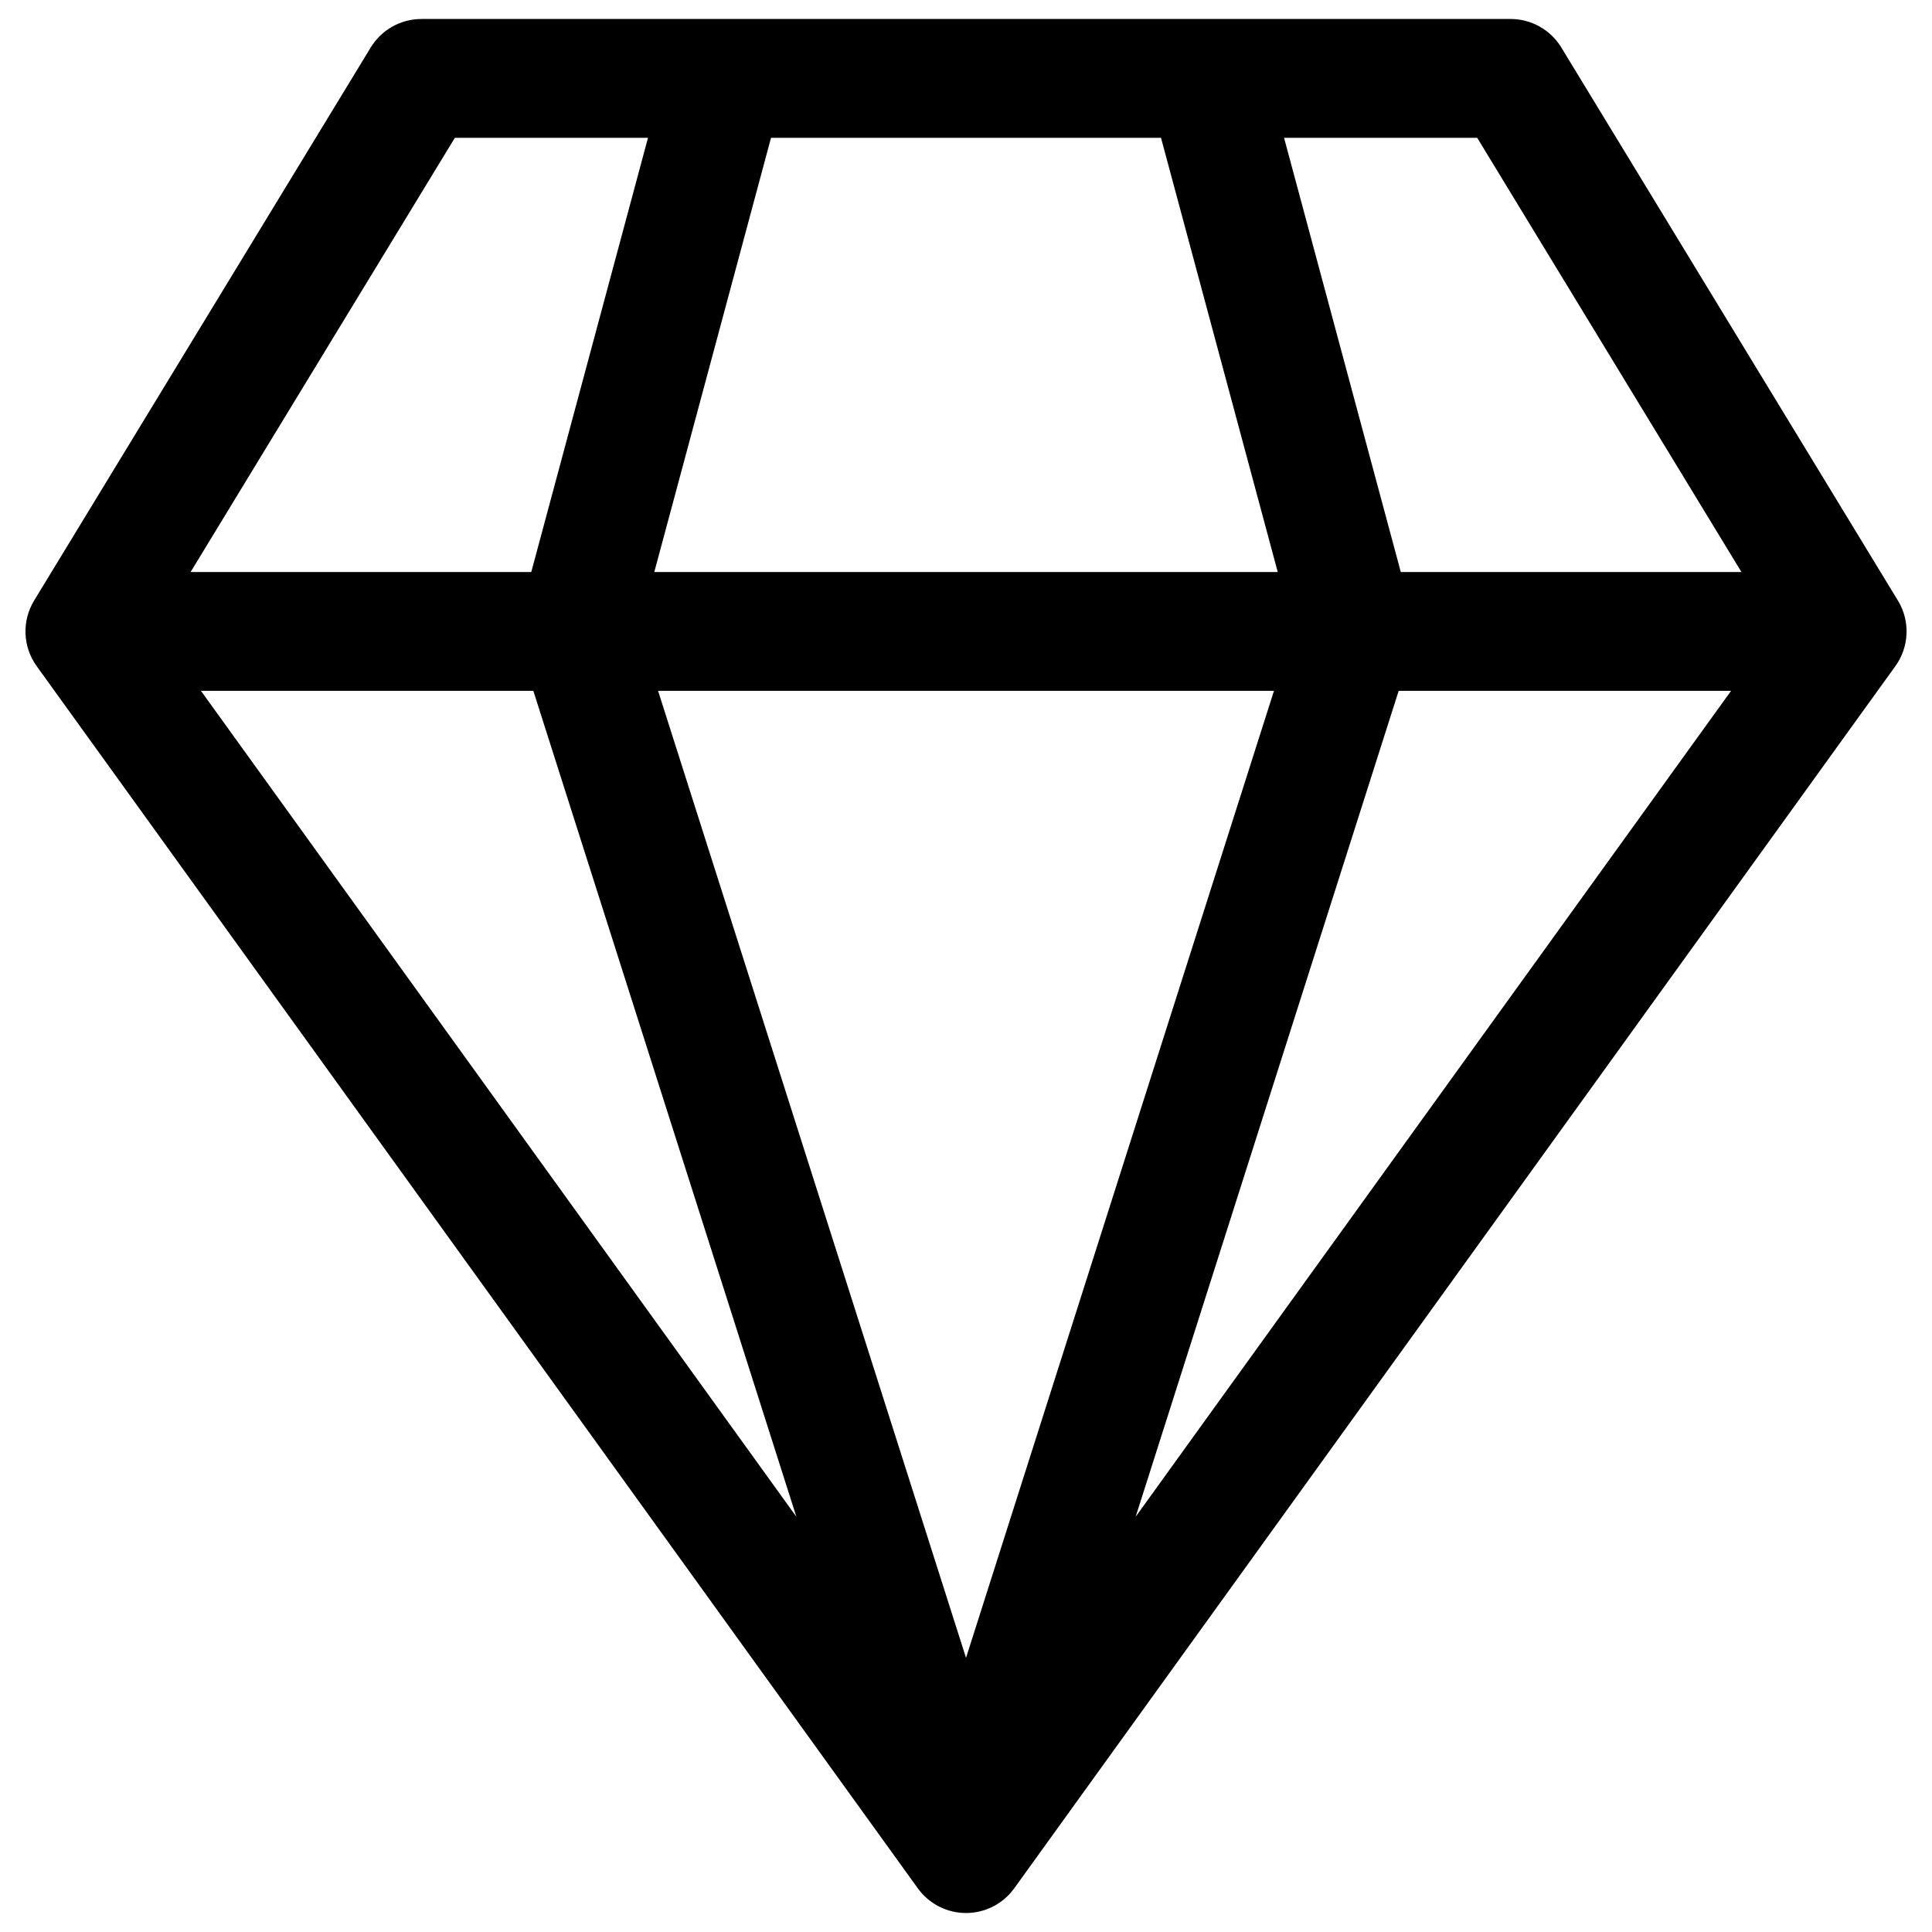 <?xml version="1.0" encoding="UTF-8"?>
<!-- Uploaded to: ICON Repo, www.iconrepo.com, Generator: ICON Repo Mixer Tools -->
<svg fill="#000000" width="800px" height="800px" version="1.1" viewBox="144 144 512 512" xmlns="http://www.w3.org/2000/svg">
 <path d="m646.96 303.15-89.191-146.56c-2.856-4.695-7.953-7.559-13.449-7.559h-288.63c-5.496 0-10.594 2.863-13.449 7.559l-89.195 146.56c-3.289 5.406-3.023 12.258 0.68 17.391l233.51 323.89c2.961 4.106 7.711 6.535 12.77 6.535s9.812-2.434 12.77-6.535l233.51-323.89c3.707-5.133 3.973-11.984 0.684-17.391zm-361.62 23.93 69.703 218.87-157.79-218.87zm166.34-146.56 30.934 115.07h-165.22l30.934-115.07zm29.934 146.56-81.609 256.27-81.609-256.27zm33.047 0h88.09l-157.79 218.87zm90.84-31.488h-90.277l-30.934-115.07h51.184zm-340.96-115.07h51.184l-30.934 115.07h-90.281z"/>
</svg>